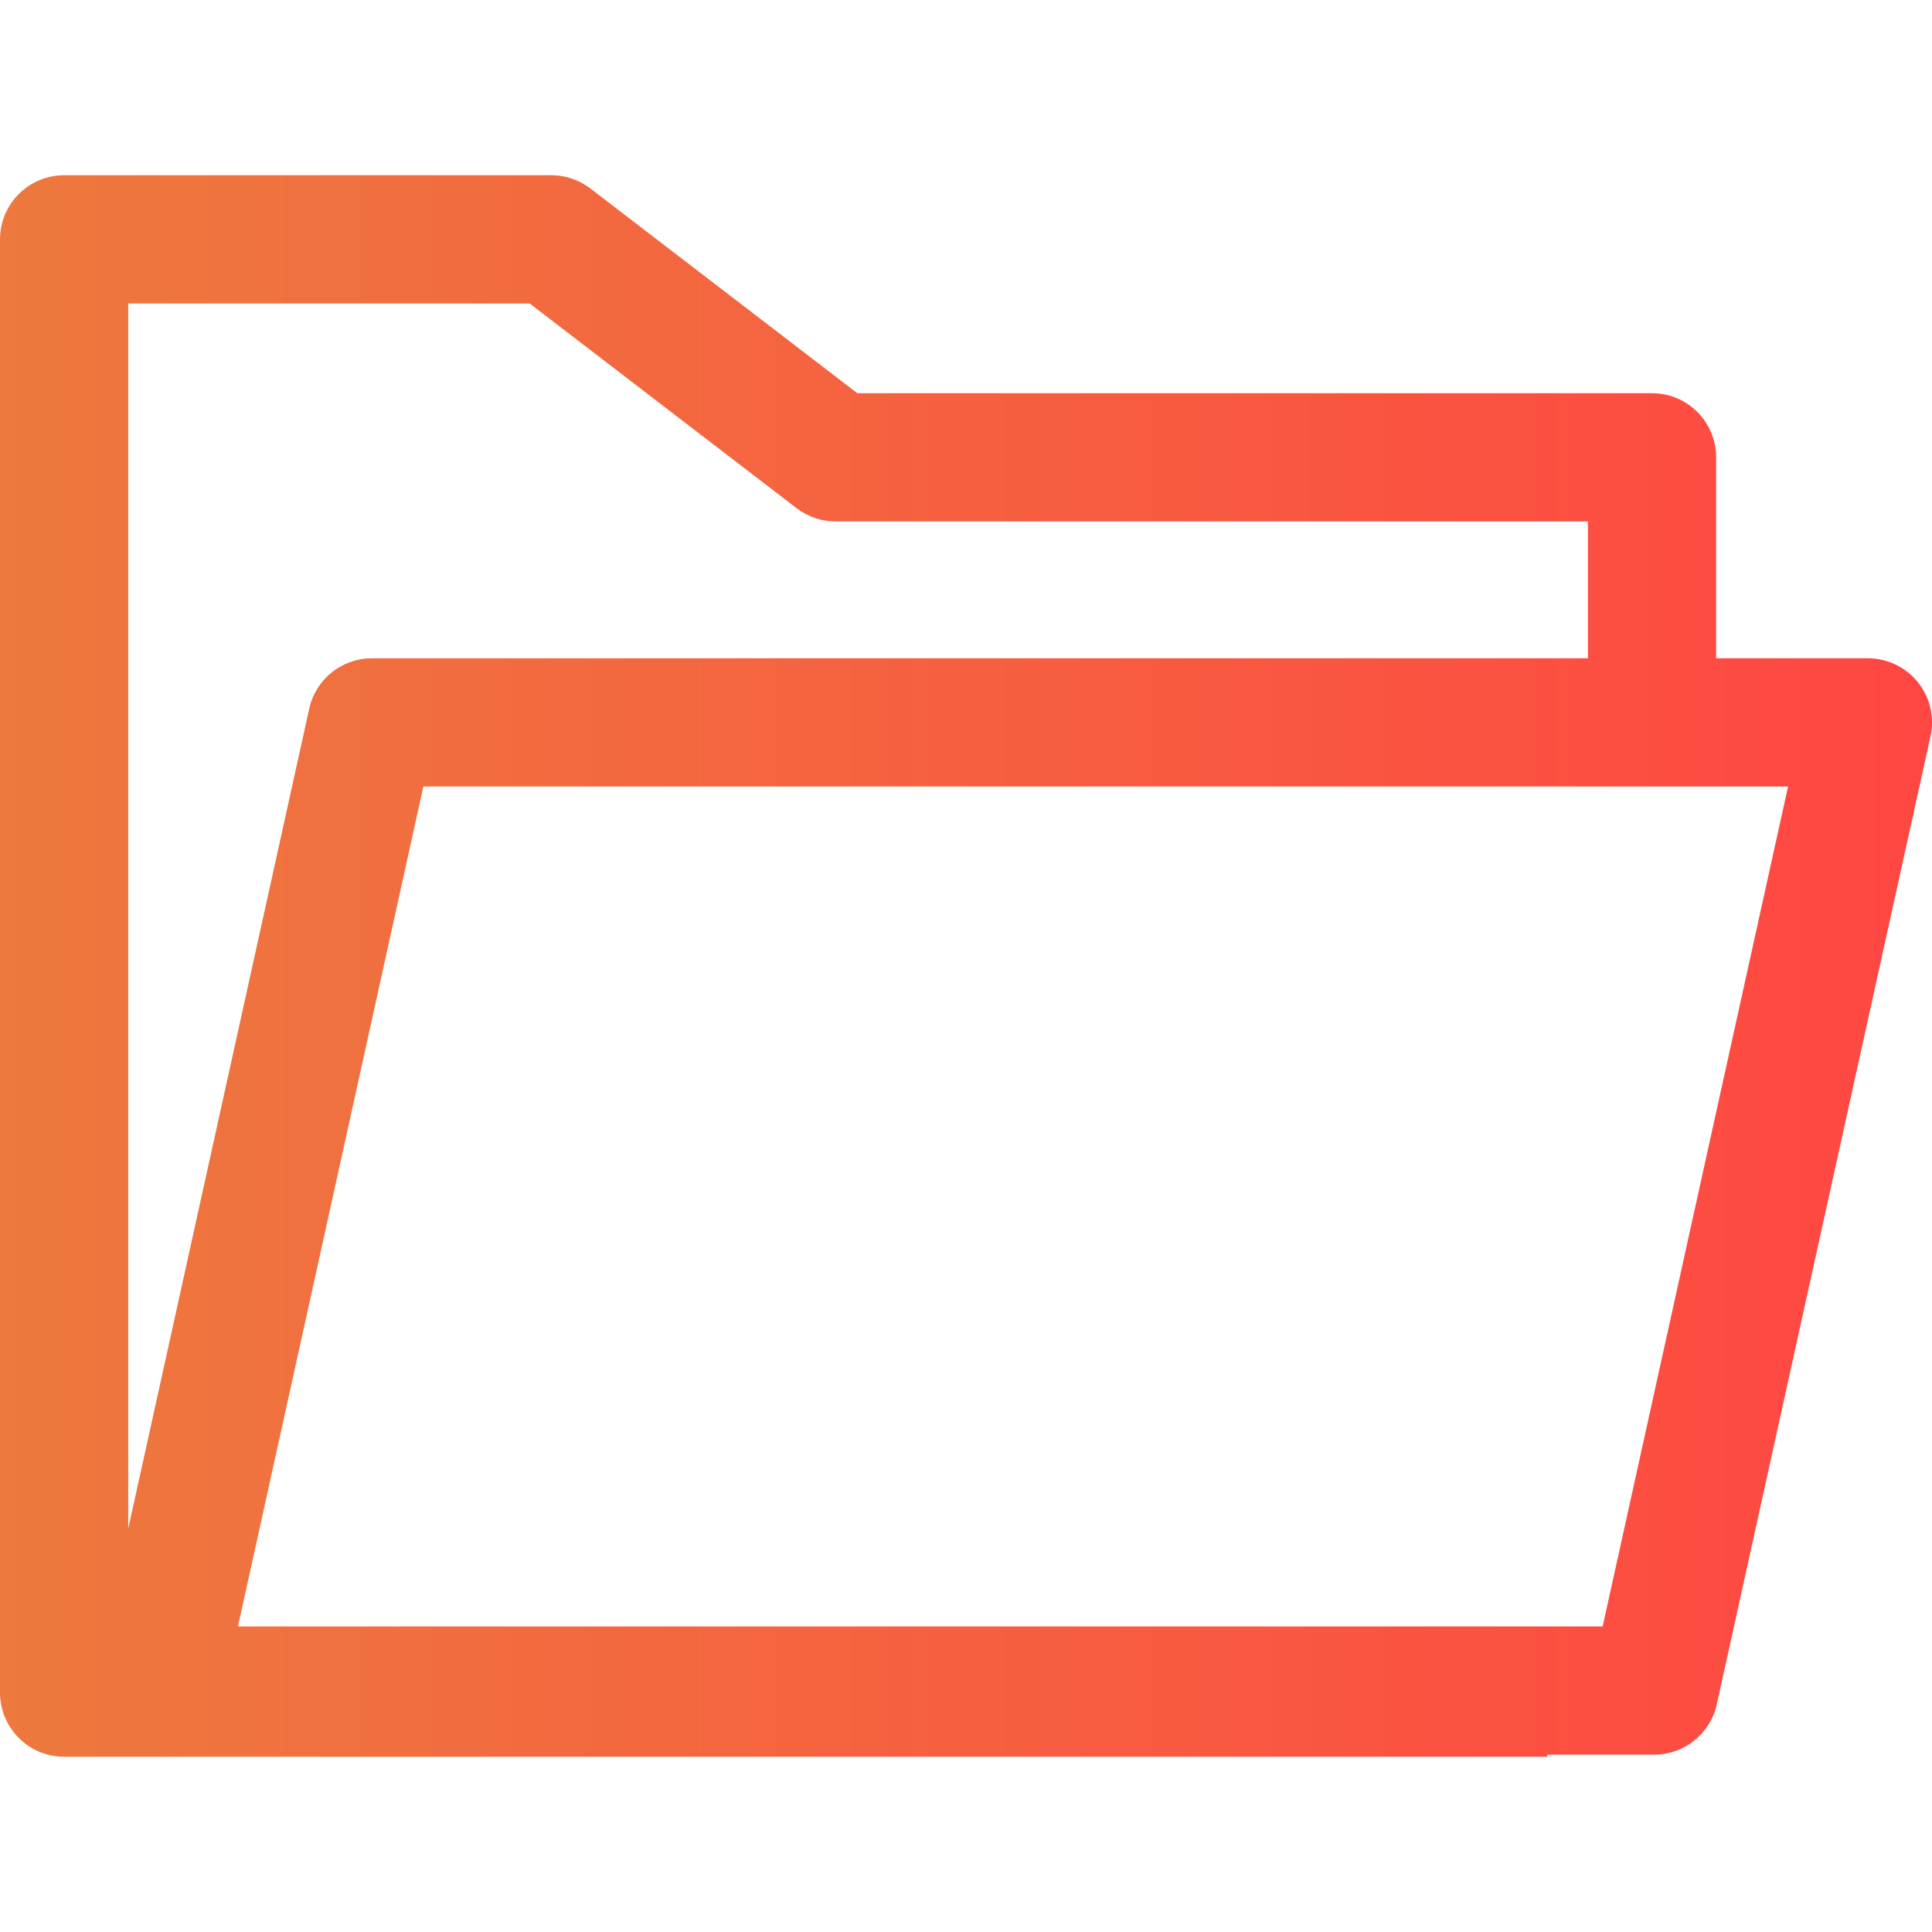 <?xml version="1.0" encoding="UTF-8"?> <svg xmlns="http://www.w3.org/2000/svg" width="30" height="30" viewBox="0 0 30 30" fill="none"><path d="M25.653 6.106H13.313L9.168 2.927C8.994 2.794 8.781 2.721 8.562 2.721H0.996C0.446 2.721 0 3.167 0 3.717V26.283C0 26.833 0.446 27.279 0.996 27.279H24.026V25.288H1.991V4.712H8.224L12.37 7.892C12.544 8.025 12.757 8.097 12.976 8.097H24.657V11.184H26.648V7.102C26.648 6.552 26.203 6.106 25.653 6.106Z" fill="url(#paint0_linear)"></path><path d="M29.781 10.594C29.592 10.358 29.306 10.222 29.004 10.222H5.774C5.307 10.222 4.903 10.546 4.802 11.003L1.483 26.036C1.418 26.33 1.491 26.639 1.68 26.874C1.868 27.109 2.154 27.246 2.456 27.246H25.686C26.153 27.246 26.557 26.921 26.658 26.465L29.977 11.432C30.041 11.137 29.97 10.829 29.781 10.594ZM24.886 25.255H3.695L6.574 12.213H27.765L24.886 25.255Z" fill="url(#paint1_linear)"></path><defs><linearGradient id="paint0_linear" x1="3.029e-08" y1="15" x2="30" y2="15" gradientUnits="userSpaceOnUse"><stop stop-color="#ED793E"></stop><stop offset="1" stop-color="#FF4642"></stop></linearGradient><linearGradient id="paint1_linear" x1="3.029e-08" y1="15" x2="30" y2="15" gradientUnits="userSpaceOnUse"><stop stop-color="#ED793E"></stop><stop offset="1" stop-color="#FF4642"></stop></linearGradient></defs></svg> 